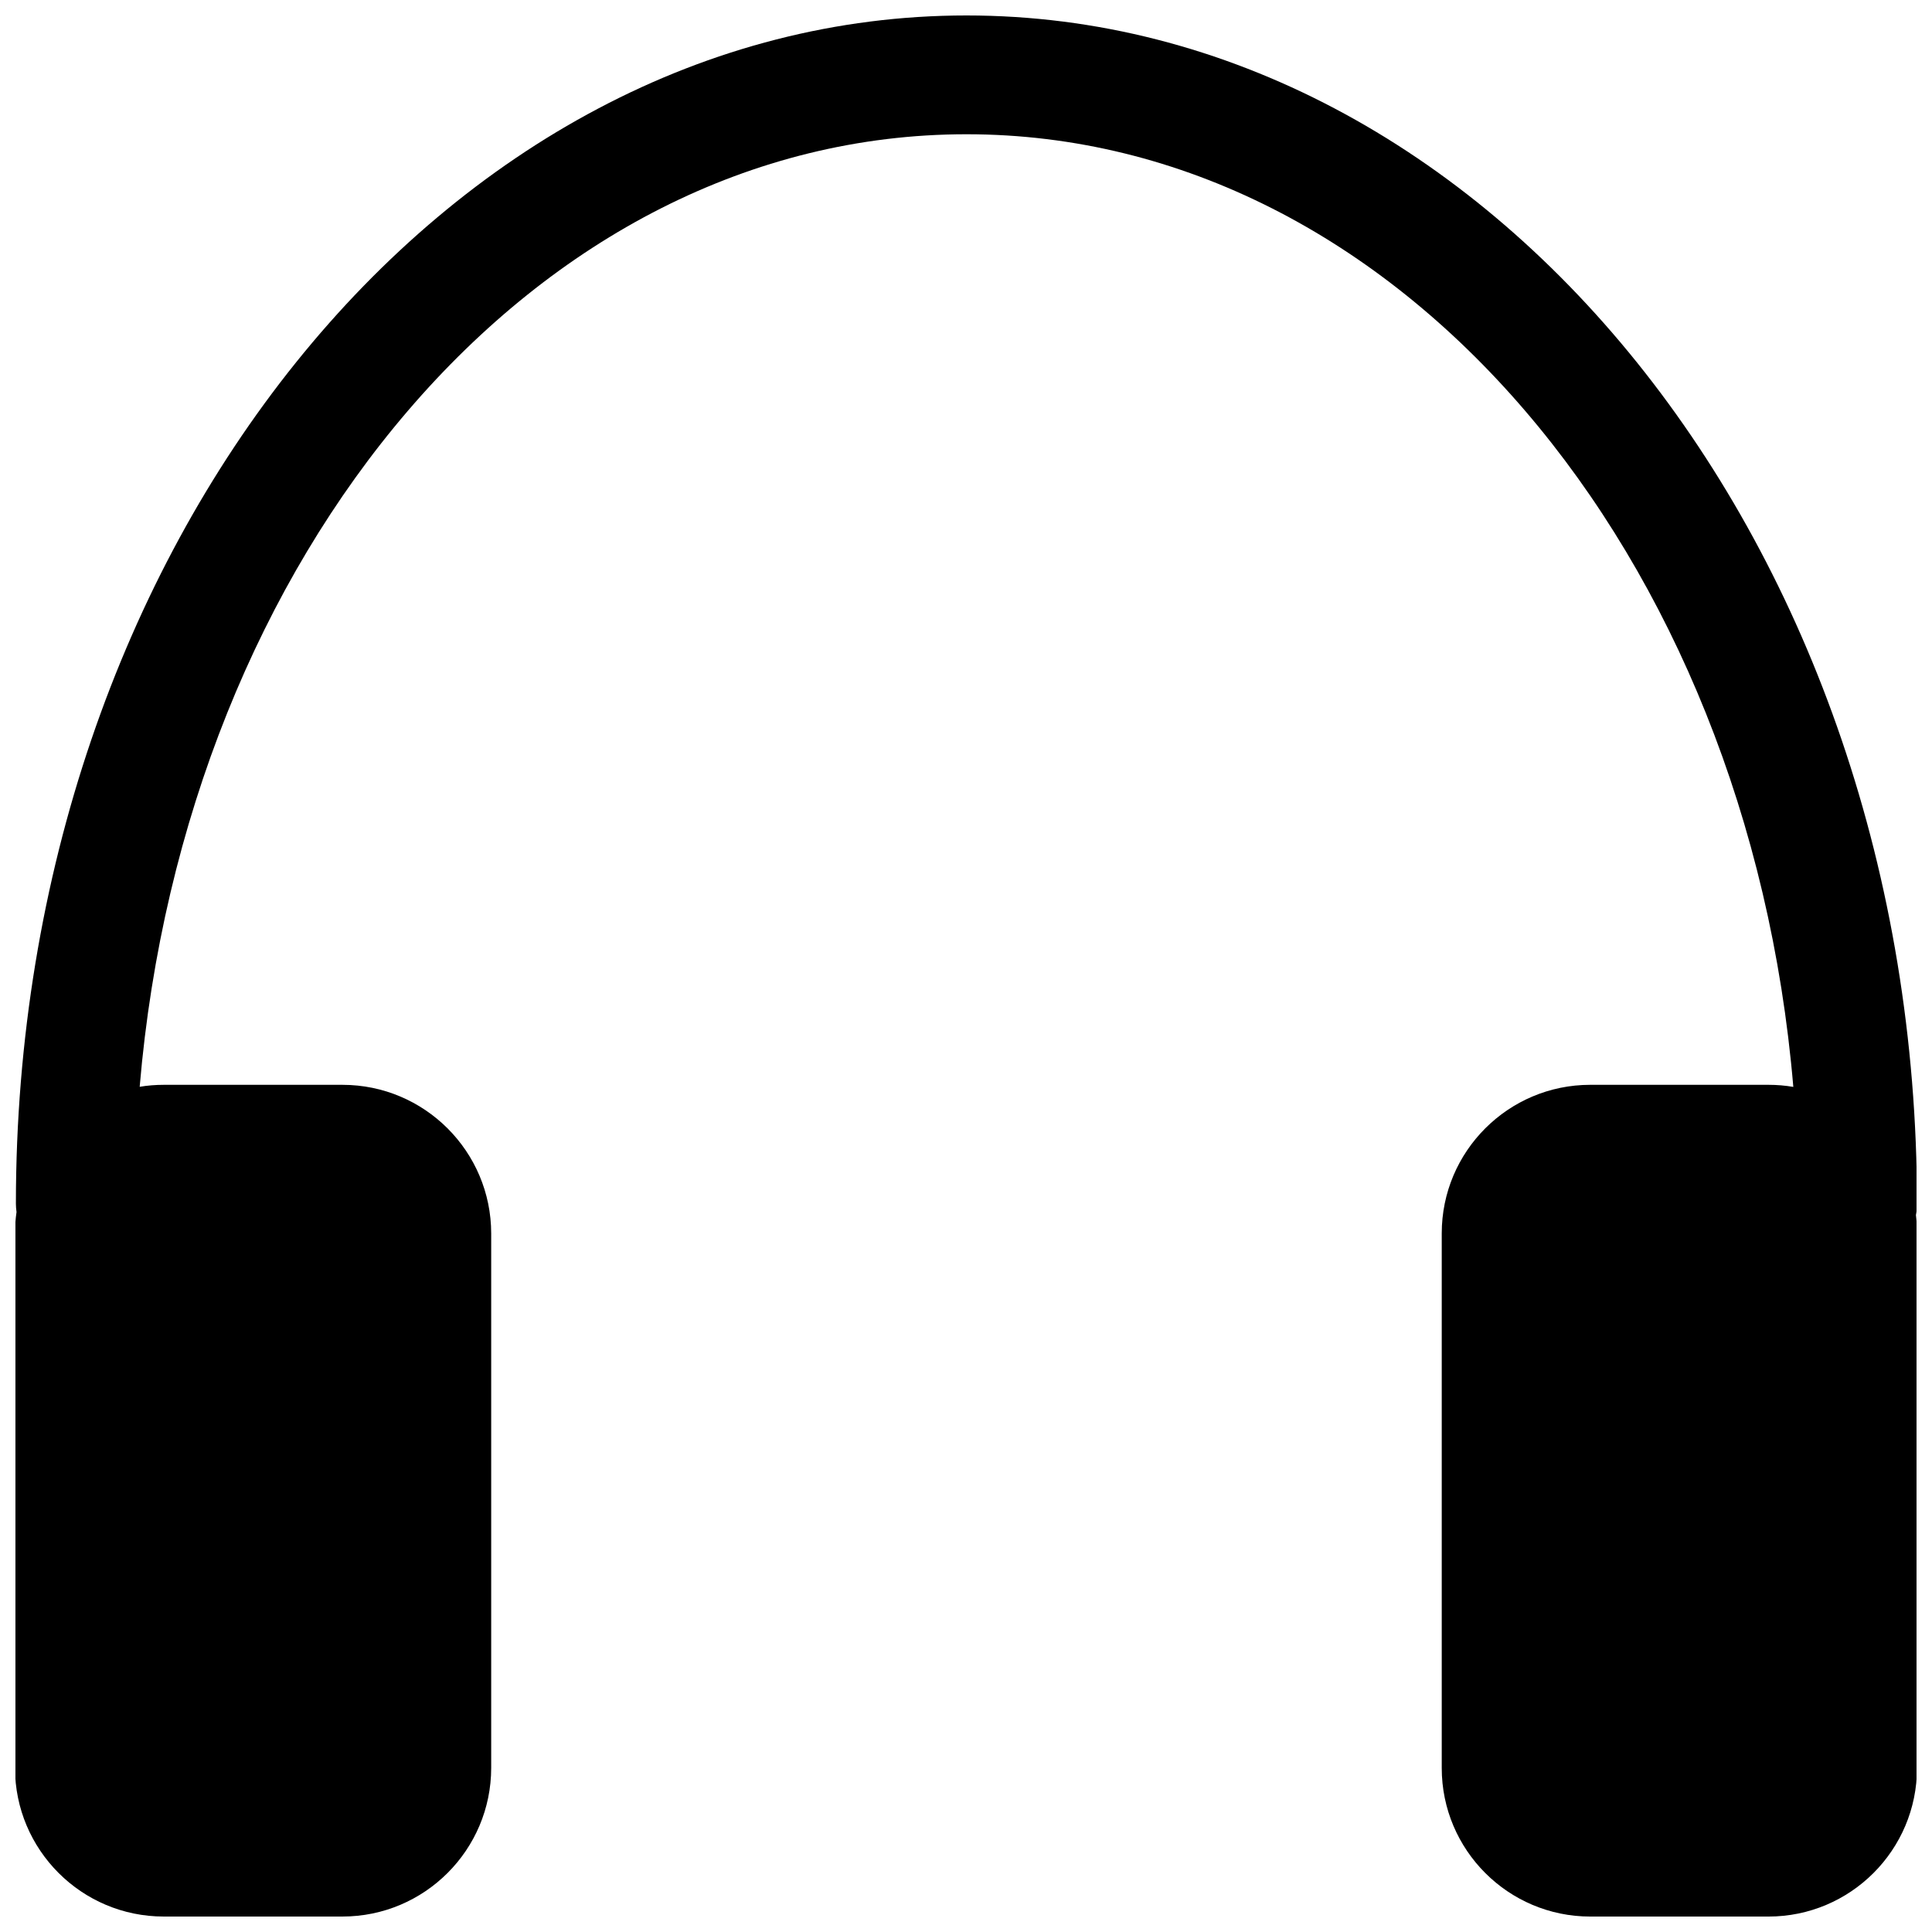 <?xml version="1.0" encoding="UTF-8"?>
<!-- Uploaded to: ICON Repo, www.svgrepo.com, Generator: ICON Repo Mixer Tools -->
<svg width="800px" height="800px" version="1.1" viewBox="144 144 512 512" xmlns="http://www.w3.org/2000/svg">
 <defs>
  <clipPath id="a">
   <path d="m148.09 148.09h503.81v503.81h-503.81z"/>
  </clipPath>
 </defs>
 <g clip-path="url(#a)">
  <path d="m148.38 465.18c-0.27 1.871-0.41 3.777-0.41 5.731v141.57c0 21.758 17.664 39.422 39.422 39.422h47.359c21.758 0 39.422-17.664 39.422-39.422v-141.57c0-21.758-17.664-39.422-39.422-39.422h-47.359c-2.172 0-4.297 0.172-6.375 0.52 11.949-141.2 104.6-252.43 219.11-252.43 114.54 0 207.19 111.26 219.12 252.46-2.141-0.363-4.328-0.551-6.582-0.551h-47.23c-21.711 0-39.359 17.633-39.359 39.359v141.7c0 21.727 17.648 39.359 39.359 39.359h47.23c21.727 0 39.359-17.633 39.359-39.359v-141.7c0-1.637-0.094-3.246-0.281-4.836 0.188-0.973 0.281-1.996 0.281-3.035 0-174.68-113.98-314.88-251.9-314.88-137.9 0-251.91 140.2-251.91 314.88 0 0.754 0.062 1.477 0.16 2.203z" fill-rule="evenodd"/>
 </g>
</svg>